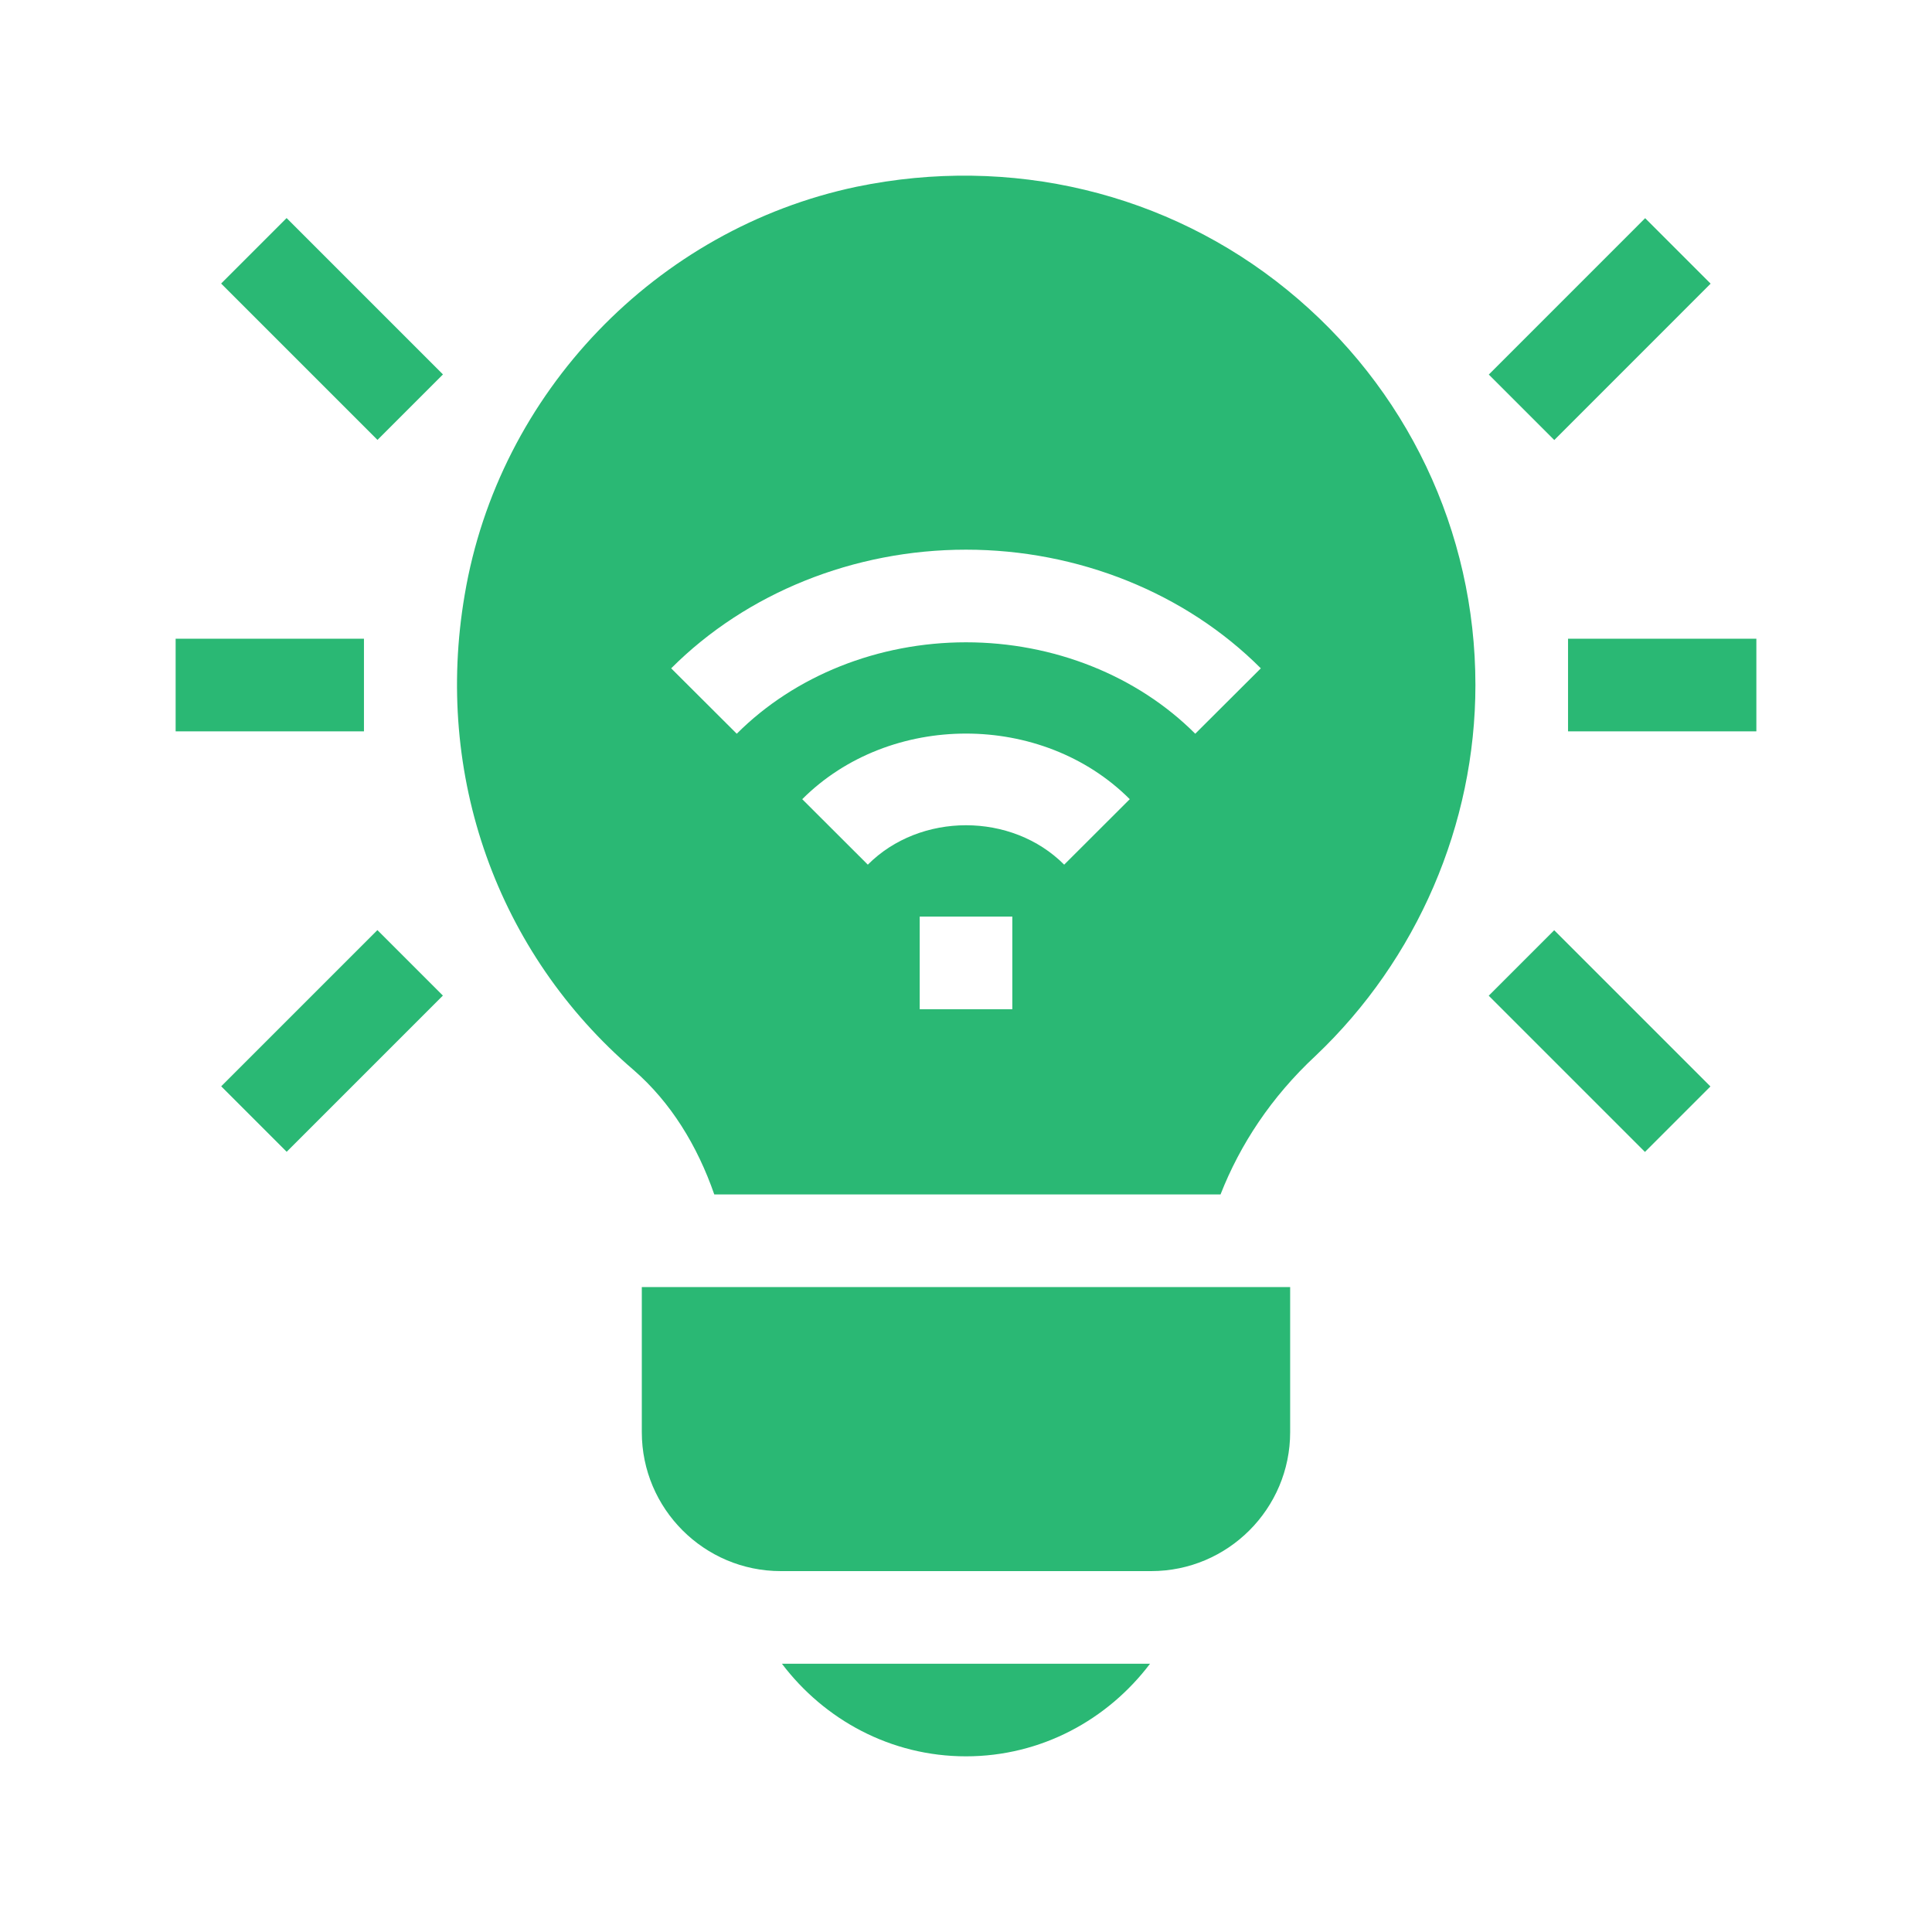 <svg width="55" height="55" viewBox="0 0 55 55" fill="none" xmlns="http://www.w3.org/2000/svg">
<path d="M32.773 44.726H22.227C20.046 44.726 18.271 42.952 18.271 40.771V36.64H36.728V40.771C36.728 42.952 34.954 44.726 32.773 44.726Z" fill="#2AB874"/>
<path d="M36.644 8.254C33.235 5.477 28.767 4.408 24.381 5.317C18.679 6.517 14.196 11.186 13.229 16.932C12.35 22.066 14.151 27.126 18.04 30.463C19.095 31.379 19.852 32.614 20.334 34.003H34.746C35.303 32.582 36.189 31.231 37.452 30.056C40.344 27.314 42.002 23.467 42.002 19.501C42.002 15.125 40.049 11.025 36.644 8.254ZM28.819 28.73H26.182V26.093H28.819V28.73ZM30.295 24.615C28.805 23.119 26.196 23.119 24.705 24.615L22.838 22.751C25.328 20.261 29.672 20.261 32.162 22.751L30.295 24.615ZM34.026 20.888C32.375 19.234 29.995 18.285 27.5 18.285C25.005 18.285 22.626 19.234 20.974 20.888L19.107 19.026C21.251 16.879 24.31 15.648 27.5 15.648C30.691 15.648 33.75 16.879 35.893 19.026L34.026 20.888Z" fill="#2AB874"/>
<path d="M6.295 8.072L8.159 6.208L12.61 10.659L10.746 12.523L6.295 8.072Z" fill="#2AB874"/>
<path d="M5 18.183H10.361V20.82H5V18.183Z" fill="#2AB874"/>
<path d="M6.297 30.925L10.744 26.478L12.608 28.342L8.161 32.789L6.297 30.925Z" fill="#2AB874"/>
<path d="M42.383 10.663L46.834 6.211L48.698 8.075L44.247 12.527L42.383 10.663Z" fill="#2AB874"/>
<path d="M44.639 18.183H50V20.82H44.639V18.183Z" fill="#2AB874"/>
<path d="M42.381 28.346L44.245 26.482L48.692 30.929L46.828 32.793L42.381 28.346Z" fill="#2AB874"/>
<path d="M22.26 47.363C23.464 48.954 25.355 49.999 27.5 49.999C29.644 49.999 31.535 48.954 32.739 47.363H22.26Z" fill="#2AB874"/>
</svg>
